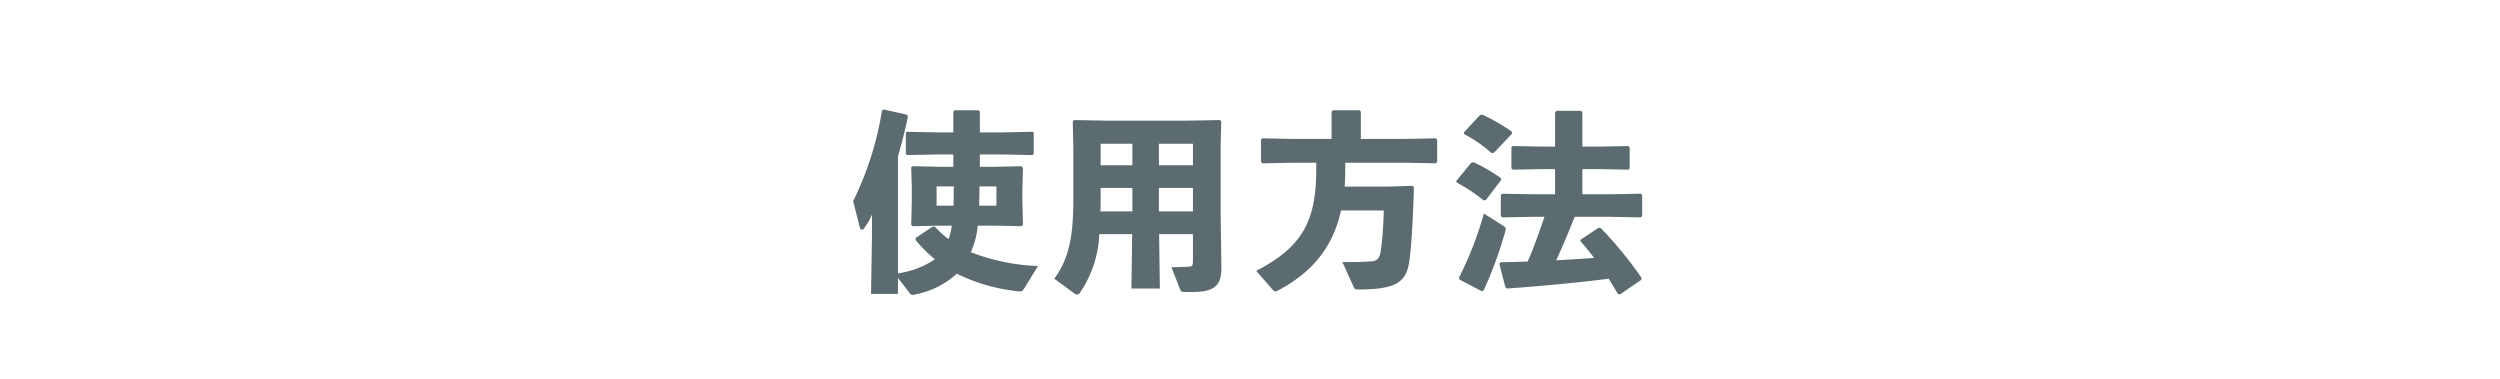 <svg xmlns="http://www.w3.org/2000/svg" xmlns:xlink="http://www.w3.org/1999/xlink" width="390" height="59.077" viewBox="0 0 390 59.077"><defs><clipPath id="a"><rect width="390" height="59.077" transform="translate(105 2236)" fill="#ffabab"/></clipPath></defs><g transform="translate(-105 -2236)" clip-path="url(#a)"><path d="M-35.01-13.38l.09-3.3-.24-.24-4.23.09h-2.25v-1.92h3.66l4.56.09.18-.15v-3.33l-.18-.15-4.56.09h-3.66v-3.24l-.21-.21h-3.72l-.21.21v3.24h-2.58l-4.65-.09-.18.18v3.27l.21.18,4.62-.09h2.58v1.92H-47.7l-4.44-.09-.21.18.09,3.21v2.19l-.09,3.57.21.21,4.29-.09h1.83a9.764,9.764,0,0,1-.51,2.1A14.539,14.539,0,0,1-48.66-7.5h-.33l-2.67,1.77v.33a23.606,23.606,0,0,0,3,3A13.626,13.626,0,0,1-54.42-.21V-18.48c.57-1.86,1.08-3.93,1.56-6.21l-.15-.27-3.63-.81-.27.15a49.8,49.8,0,0,1-4.5,14.16l1.05,4.11c.06.21.15.33.3.33.12,0,.27-.09.42-.3a9.945,9.945,0,0,0,1.17-2.04v3.09L-58.62,3h4.2V.51l1.83,2.37a.5.5,0,0,0,.45.27,2.215,2.215,0,0,0,.36-.06A13.326,13.326,0,0,0-45.24-.15a28.416,28.416,0,0,0,9.48,2.73c.6.09.78,0,1.05-.45l2.13-3.48A32.035,32.035,0,0,1-43.05-3.51a12.981,12.981,0,0,0,1.08-4.14h2.88l3.9.09.27-.21-.09-3.72Zm-4.05-.39v3h-2.7c.03-.99.06-2.01.06-3Zm-9.33,3v-3h2.67c0,.99,0,2.01-.03,3Zm34.71,4.44H-8.4v4.11c0,.72-.09.93-.54.96-.78.06-1.95.09-2.82.09l1.38,3.51c.12.3.18.36.78.36h1.14c3.6,0,4.5-1.17,4.5-3.78l-.12-8.4V-20.01l.09-3.9-.21-.21-5.07.09h-12.6l-5.07-.09-.21.21.09,3.9V-12c0,5.52-.48,9.21-2.97,12.63L-26.79,3a.507.507,0,0,0,.3.09.573.573,0,0,0,.42-.21,17.454,17.454,0,0,0,3.06-9.21h5.13L-18,2.16h4.44Zm-.03-3.54v-3.66H-8.4v3.66Zm-4.14,0h-4.98c.03-.66.03-1.35.03-2.07v-1.59h4.95Zm4.14-7.2v-3.36H-8.4v3.36Zm-4.14,0H-22.8v-3.36h4.95Zm31.08-4.11H7.11l-4.65-.09-.24.18v3.48l.21.24,4.68-.09h3.72v1.17C10.83-8.13,8.43-4.2,1.47-.6l2.61,3a.567.567,0,0,0,.39.21.671.671,0,0,0,.3-.09c5.55-2.91,8.7-6.93,9.93-12.54h6.66a53.436,53.436,0,0,1-.45,6.27c-.21,1.29-.6,1.62-1.59,1.68-1.26.09-3.06.12-4.41.09l1.74,3.84c.15.36.27.45.75.45,5.94,0,7.53-1.14,7.98-4.56.33-2.58.57-6.69.69-11.4l-.21-.21-3.87.12H15.27c.06-.87.09-1.8.09-2.73v-.99h9.3l4.83.09.21-.21v-3.48l-.21-.21-4.83.09H17.79v-4.26l-.21-.21H13.44l-.21.24Zm39.12,1.2v-5.37l-.21-.21H48.3l-.21.24v5.34H46.02l-4.53-.09-.21.21v3.27l.21.21,4.53-.09h2.07v3.93H44.82l-4.98-.09-.21.21v3.27l.21.21,4.98-.09h1.62c-.42,1.23-.84,2.43-1.29,3.66-.42,1.11-.84,2.25-1.35,3.33-1.38.03-2.76.09-4.17.09l-.24.24.96,3.69.27.18c5.07-.36,10.92-.9,15.84-1.53.48.81.99,1.59,1.44,2.4l.36.03L61.53.81l.06-.3a59.912,59.912,0,0,0-6.36-7.77l-.36-.06L52.08-5.46l-.03.24c.72.81,1.44,1.68,2.13,2.61-1.98.12-3.93.27-5.91.36,1.02-2.22,1.98-4.5,2.88-6.78h5.34l4.98.09.21-.21v-3.27l-.21-.21-4.98.09H52.35v-3.93h2.64l4.53.09.21-.21v-3.27l-.21-.21-4.53.09ZM41.4-22.02l-.06-.3a28.627,28.627,0,0,0-4.59-2.64l-.36.06-2.55,2.73.06.24a20.847,20.847,0,0,1,4.29,2.97l.36-.06Zm-1.71,7.23-.09-.3a27.049,27.049,0,0,0-4.23-2.46l-.36.09-2.34,2.85.09.24a27.392,27.392,0,0,1,4.2,2.79l.36-.09ZM33.21.78l3.45,1.8.3-.15a63.426,63.426,0,0,0,3.39-9.27.556.556,0,0,0-.24-.72L36.99-9.54A54.655,54.655,0,0,1,33.09.48Z" transform="translate(299.5 2278.85)" fill="#5c6b70"/></g></svg>